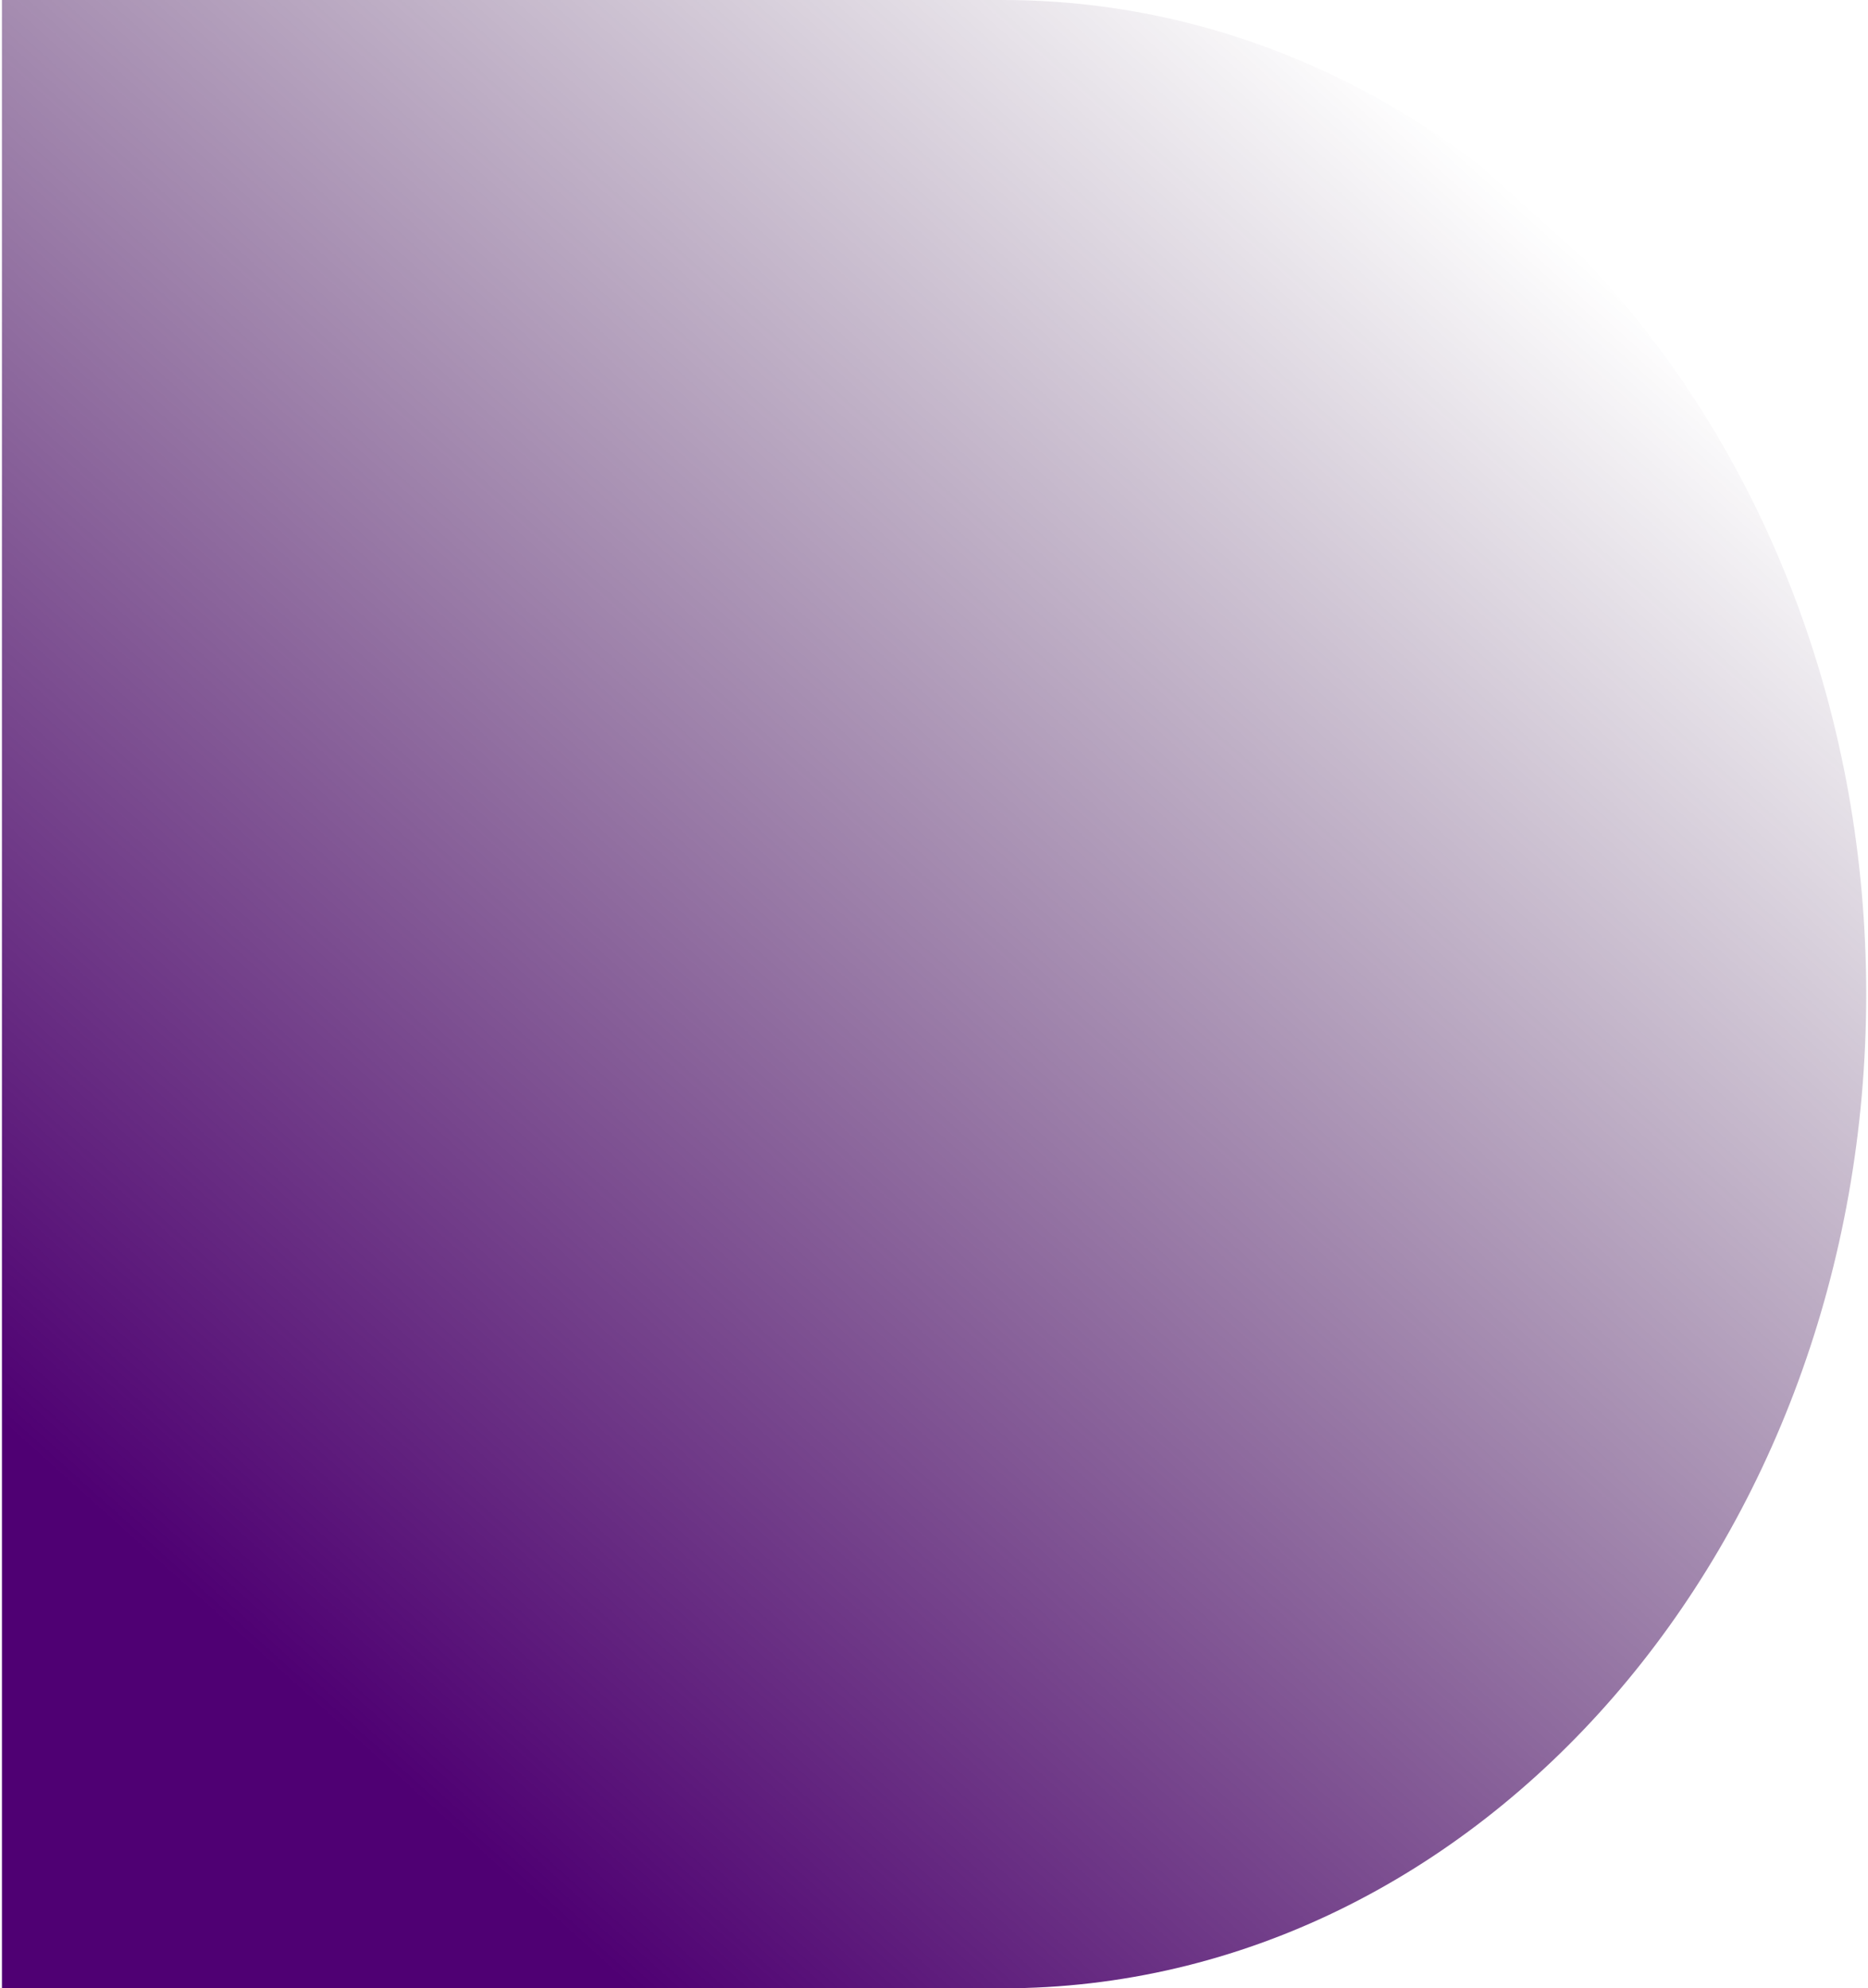 <?xml version="1.0" encoding="UTF-8"?> <svg xmlns="http://www.w3.org/2000/svg" width="748" height="796" viewBox="0 0 748 796" fill="none"> <path d="M0.778 0L401.478 0C592.458 0 747.278 178.191 747.278 398C747.278 617.809 592.458 796 401.478 796H0.778L0.778 0Z" fill="url(#paint0_linear)"></path> <defs> <linearGradient id="paint0_linear" x1="597.812" y1="68.934" x2="81.985" y2="643.271" gradientUnits="userSpaceOnUse"> <stop stop-color="#240134" stop-opacity="0"></stop> <stop offset="1" stop-color="#4F0073"></stop> </linearGradient> </defs> </svg> 